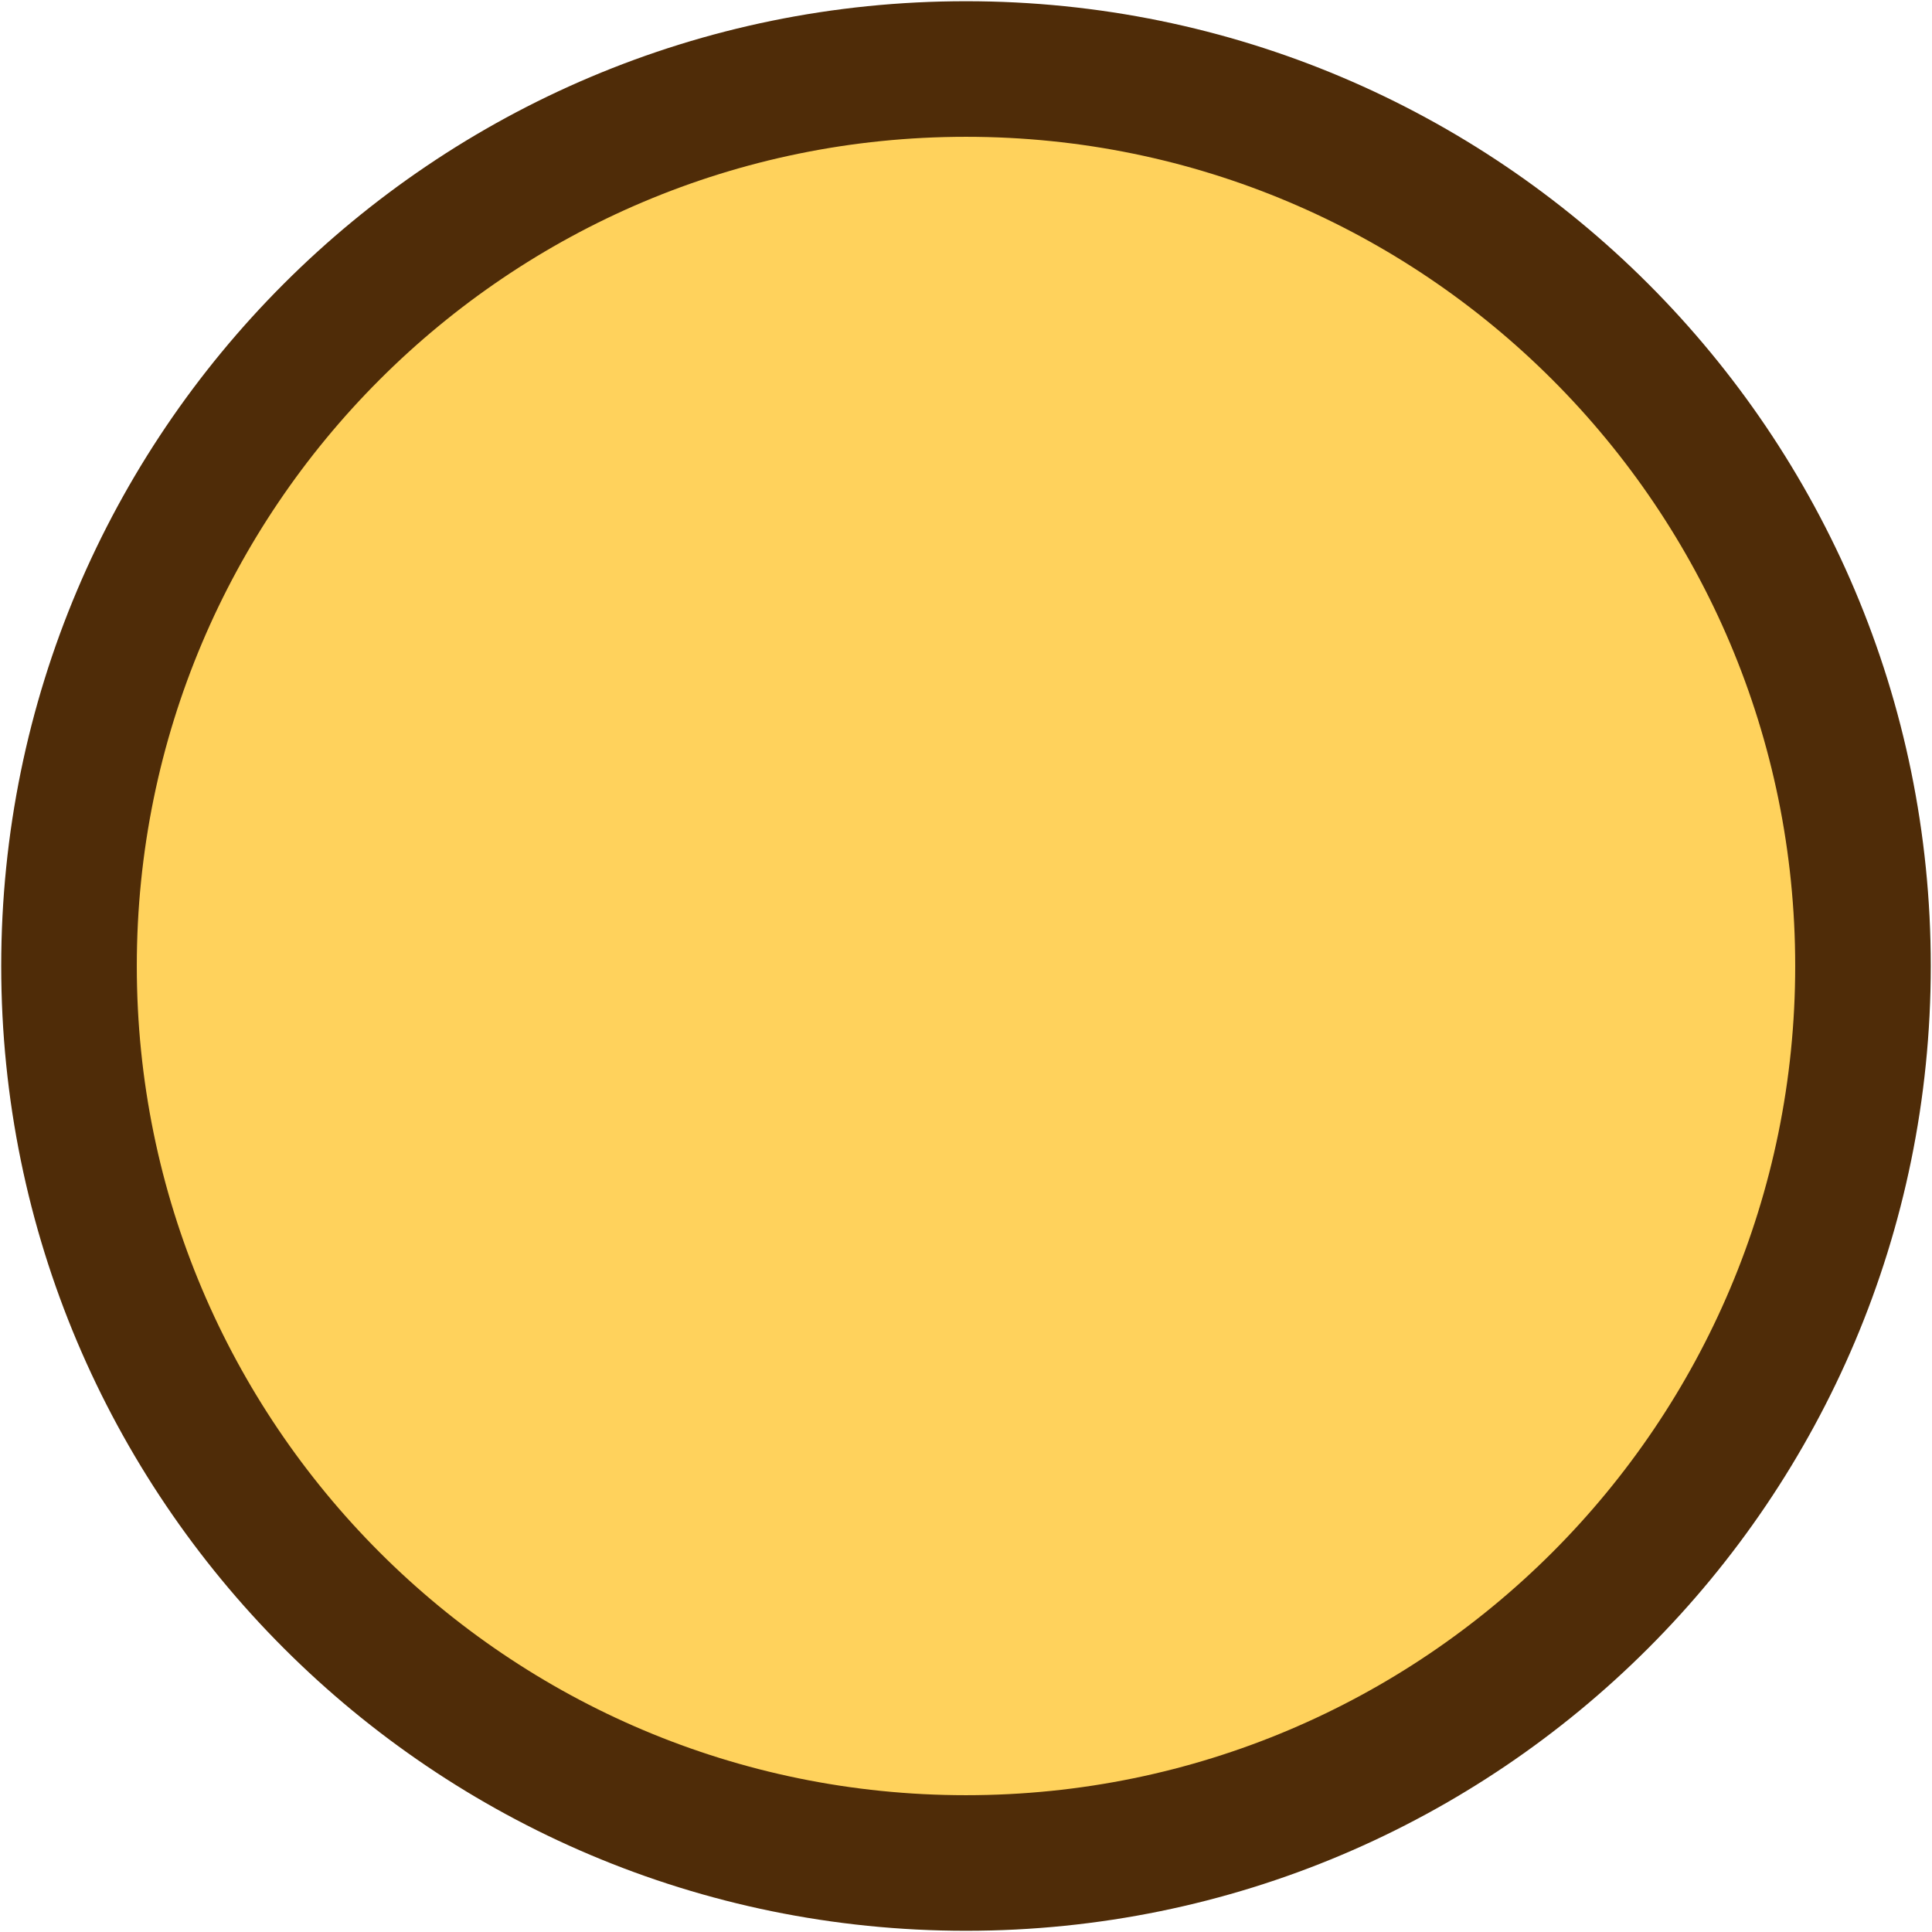 <svg width="57" height="57" viewBox="0 0 57 57" fill="none" xmlns="http://www.w3.org/2000/svg">
<path d="M28.5 2.036C43.114 2.036 54.964 13.883 54.964 28.5C54.964 43.117 43.117 54.964 28.5 54.964C13.883 54.964 2.036 43.117 2.036 28.5C2.036 13.883 13.883 2.036 28.5 2.036Z" fill="#FFD25C" stroke="#4F2C08" stroke-width="4"/>
</svg>
